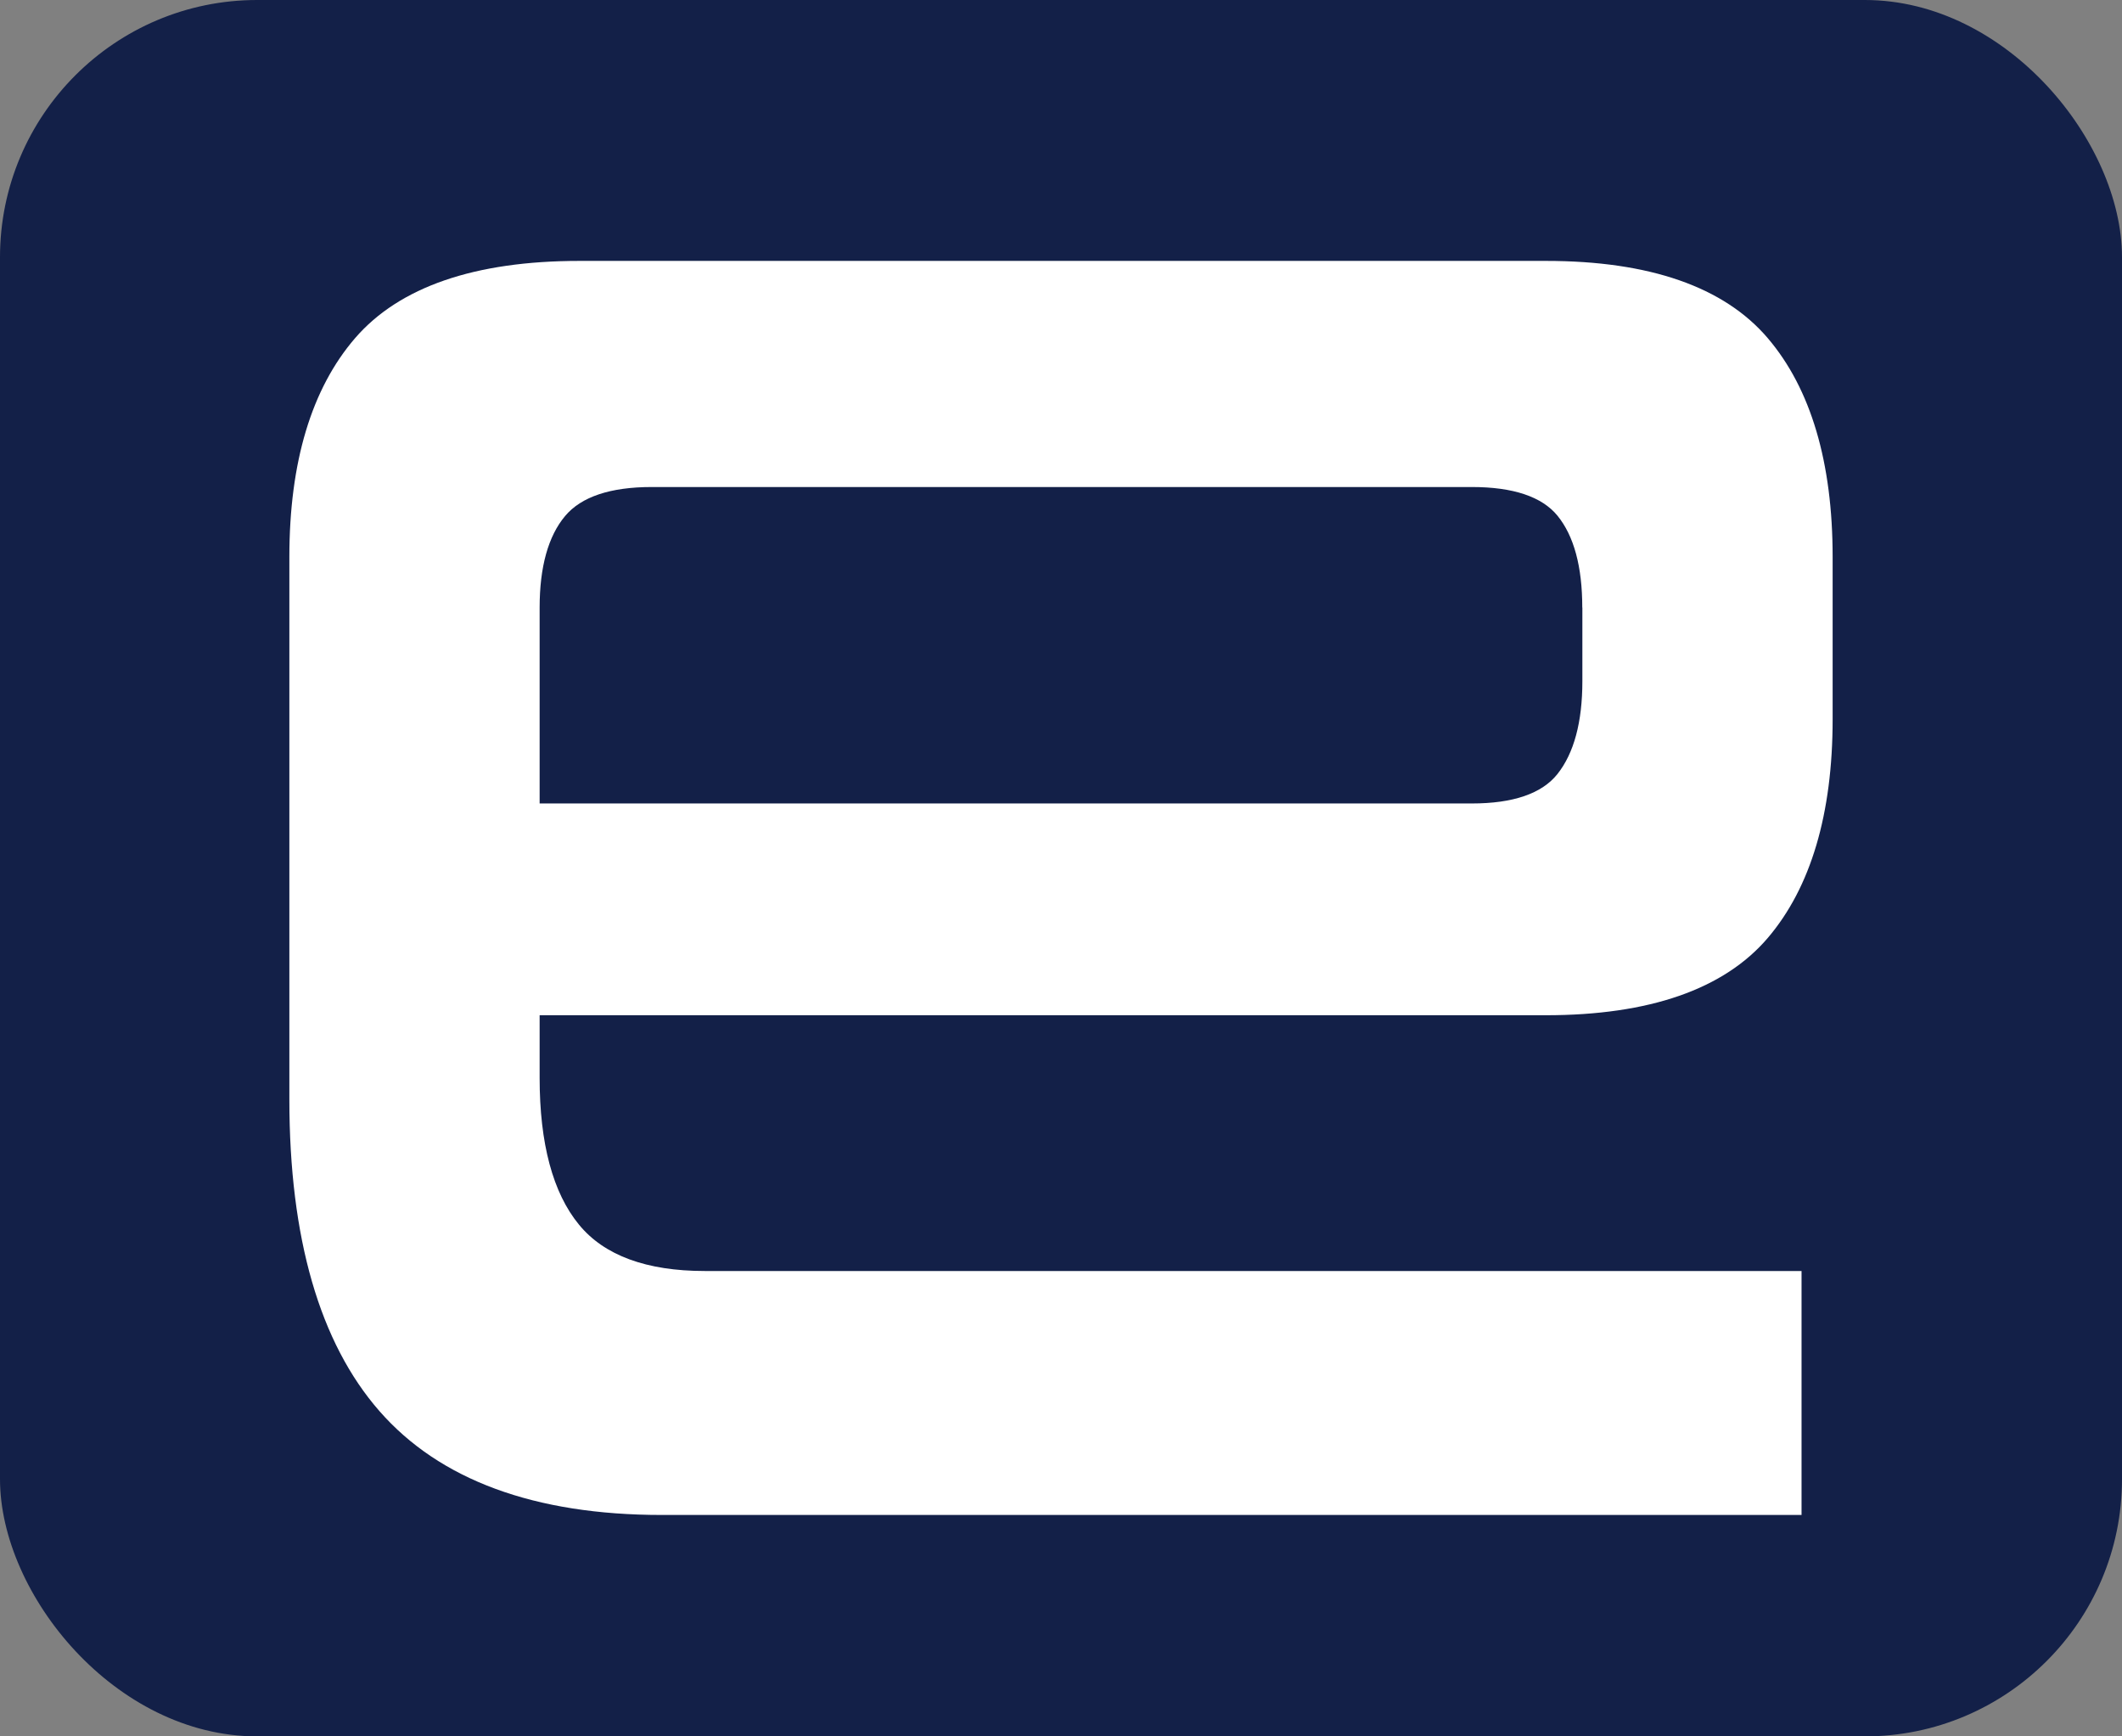 <svg width="66" height="54" viewBox="0 0 66 54" fill="none" xmlns="http://www.w3.org/2000/svg">
<rect x="0" y="0" width="66" height="54" fill="#808080" stroke="none"/>
<rect width="66" height="54" rx="8" fill="#132048"/>
<path d="M48.087 8.114H18.019C14.768 8.114 12.422 8.922 11.045 10.515C9.69 12.086 9 14.374 9 17.318V34.191C9 38.501 9.943 41.76 11.8 43.882C13.674 46.026 16.628 47.114 20.58 47.114H56.033V39.527H21.918C20.108 39.527 18.791 39.043 18.007 38.084C17.194 37.095 16.784 35.56 16.784 33.523V31.573H48.078C51.3 31.573 53.622 30.764 54.984 29.168C56.322 27.597 57 25.309 57 22.368V17.318C57 14.377 56.322 12.089 54.984 10.518C53.625 8.922 51.306 8.114 48.087 8.114ZM49.216 18.895V21.183C49.216 22.457 48.954 23.428 48.438 24.075C47.955 24.681 47.059 24.987 45.782 24.987H16.784V18.895C16.784 17.63 17.052 16.671 17.577 16.047C18.078 15.449 18.985 15.146 20.268 15.146H45.782C47.062 15.146 47.958 15.446 48.441 16.037C48.954 16.665 49.213 17.624 49.213 18.892L49.216 18.895Z" fill="white"/>
</svg>

